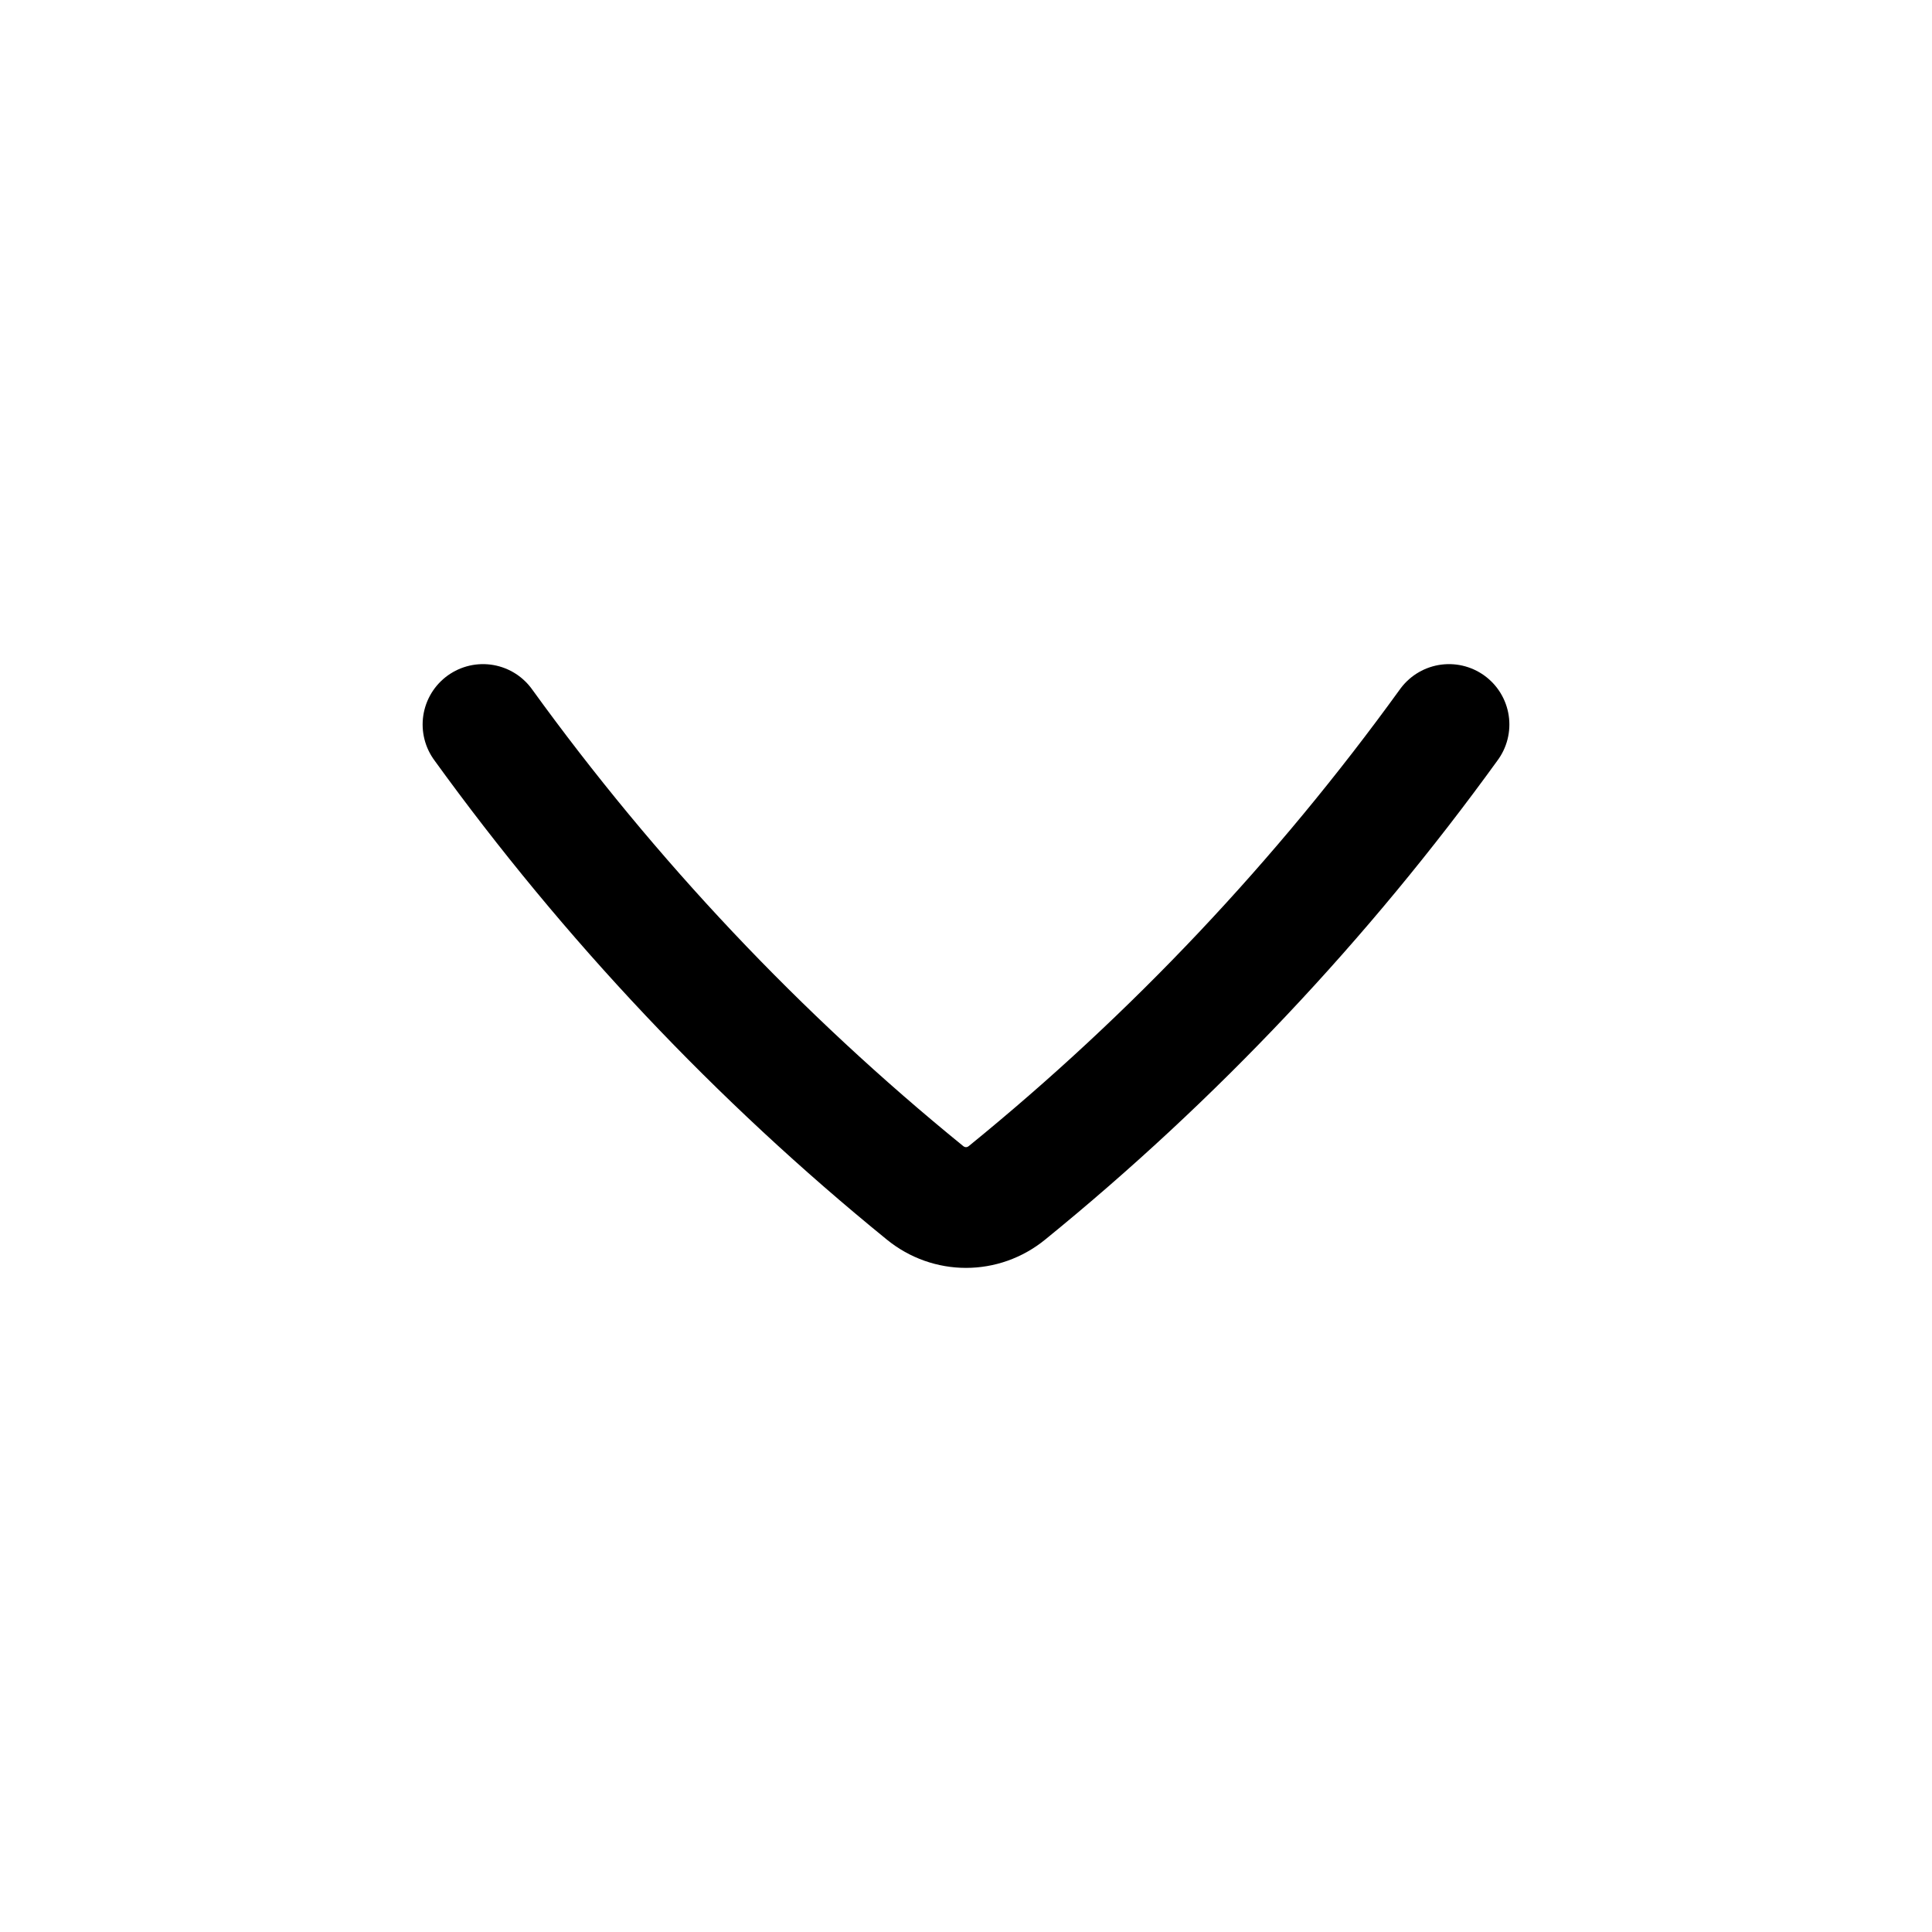 <svg width="40" height="40" viewBox="0 0 40 40" fill="none" xmlns="http://www.w3.org/2000/svg">
<path d="M10 15C12.628 18.635 15.705 21.894 19.15 24.695C19.649 25.102 20.351 25.102 20.85 24.695C24.295 21.894 27.372 18.635 30 15" stroke="black" stroke-width="2.5" stroke-linecap="round" stroke-linejoin="round"/>
</svg>
